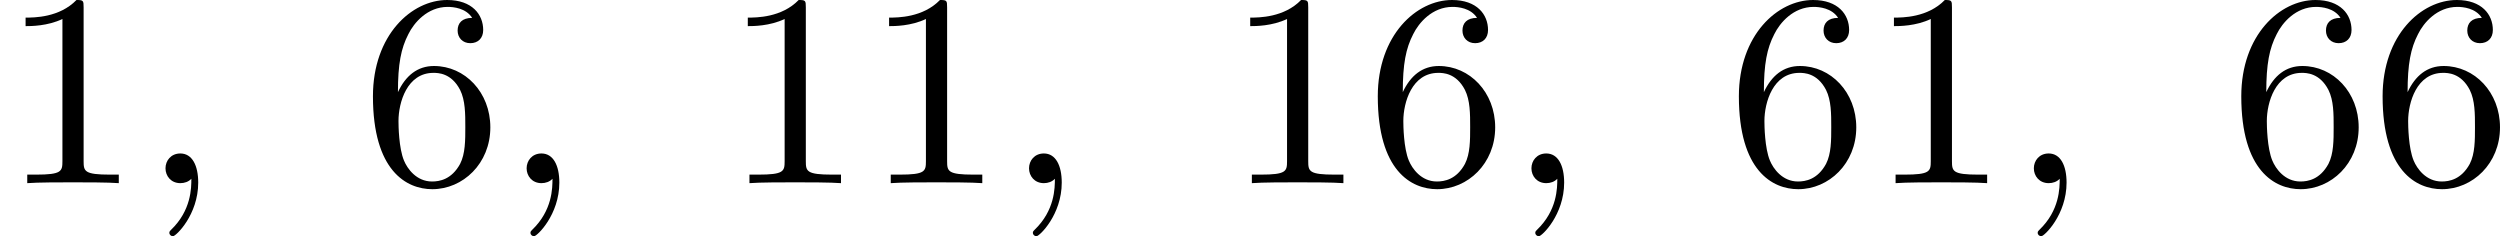 <?xml version='1.0' encoding='UTF-8'?>
<!-- This file was generated by dvisvgm 2.13.3 -->
<svg version='1.1' xmlns='http://www.w3.org/2000/svg' xmlns:xlink='http://www.w3.org/1999/xlink' width='163.035pt' height='15.404pt' viewBox='428.325 1015.452 163.035 15.404'>
<defs>
<path id='g0-59' d='M1.632-.143C1.632 .152 1.632 .888 .968 1.524C.915 1.578 .915 1.587 .915 1.623C.915 1.686 .977 1.731 1.031 1.731C1.13 1.731 1.856 1.031 1.856-.018C1.856-.574 1.659-.968 1.273-.968C.968-.968 .789-.735 .789-.484S.968 0 1.273 0C1.408 0 1.542-.045 1.632-.143Z'/>
<path id='g2-49' d='M2.726-5.73C2.726-5.954 2.717-5.972 2.493-5.972C1.937-5.398 1.112-5.398 .834-5.398V-5.12C1.004-5.12 1.551-5.12 2.035-5.353V-.717C2.035-.386 2.008-.278 1.175-.278H.888V0C1.21-.027 2.008-.027 2.376-.027S3.551-.027 3.873 0V-.278H3.587C2.753-.278 2.726-.386 2.726-.717V-5.73Z'/>
<path id='g2-54' d='M1.201-2.968C1.201-3.882 1.3-4.394 1.542-4.86C1.722-5.227 2.161-5.747 2.824-5.747C3.004-5.747 3.416-5.712 3.622-5.389C3.291-5.389 3.147-5.218 3.147-4.976C3.147-4.743 3.309-4.564 3.56-4.564S3.981-4.725 3.981-4.994C3.981-5.496 3.622-5.972 2.806-5.972C1.65-5.972 .386-4.833 .386-2.833C.386-.403 1.479 .197 2.322 .197C3.318 .197 4.214-.637 4.214-1.82C4.214-2.959 3.389-3.82 2.376-3.82C1.838-3.82 1.453-3.506 1.201-2.968ZM2.313-.054C1.802-.054 1.506-.475 1.399-.735C1.228-1.139 1.219-1.883 1.219-2.026C1.219-2.627 1.497-3.596 2.358-3.596C2.502-3.596 2.941-3.596 3.228-3.04C3.398-2.699 3.398-2.26 3.398-1.829S3.398-.959 3.228-.628C2.95-.117 2.555-.054 2.313-.054Z'/>
</defs>
<g id='page3' transform='matrix(2 0 0 2 0 0)'>
<use x='214.163' y='513.698' xlink:href='#g2-49'/>
<use x='218.77' y='513.698' xlink:href='#g0-59'/>
<use x='225.937' y='513.698' xlink:href='#g2-54'/>
<use x='230.545' y='513.698' xlink:href='#g0-59'/>
<use x='237.712' y='513.698' xlink:href='#g2-49'/>
<use x='242.319' y='513.698' xlink:href='#g2-49'/>
<use x='246.927' y='513.698' xlink:href='#g0-59'/>
<use x='254.094' y='513.698' xlink:href='#g2-49'/>
<use x='258.702' y='513.698' xlink:href='#g2-54'/>
<use x='263.309' y='513.698' xlink:href='#g0-59'/>
<use x='270.476' y='513.698' xlink:href='#g2-54'/>
<use x='275.084' y='513.698' xlink:href='#g2-49'/>
<use x='279.691' y='513.698' xlink:href='#g0-59'/>
<use x='286.858' y='513.698' xlink:href='#g2-54'/>
<use x='291.466' y='513.698' xlink:href='#g2-54'/>
</g>
</svg>